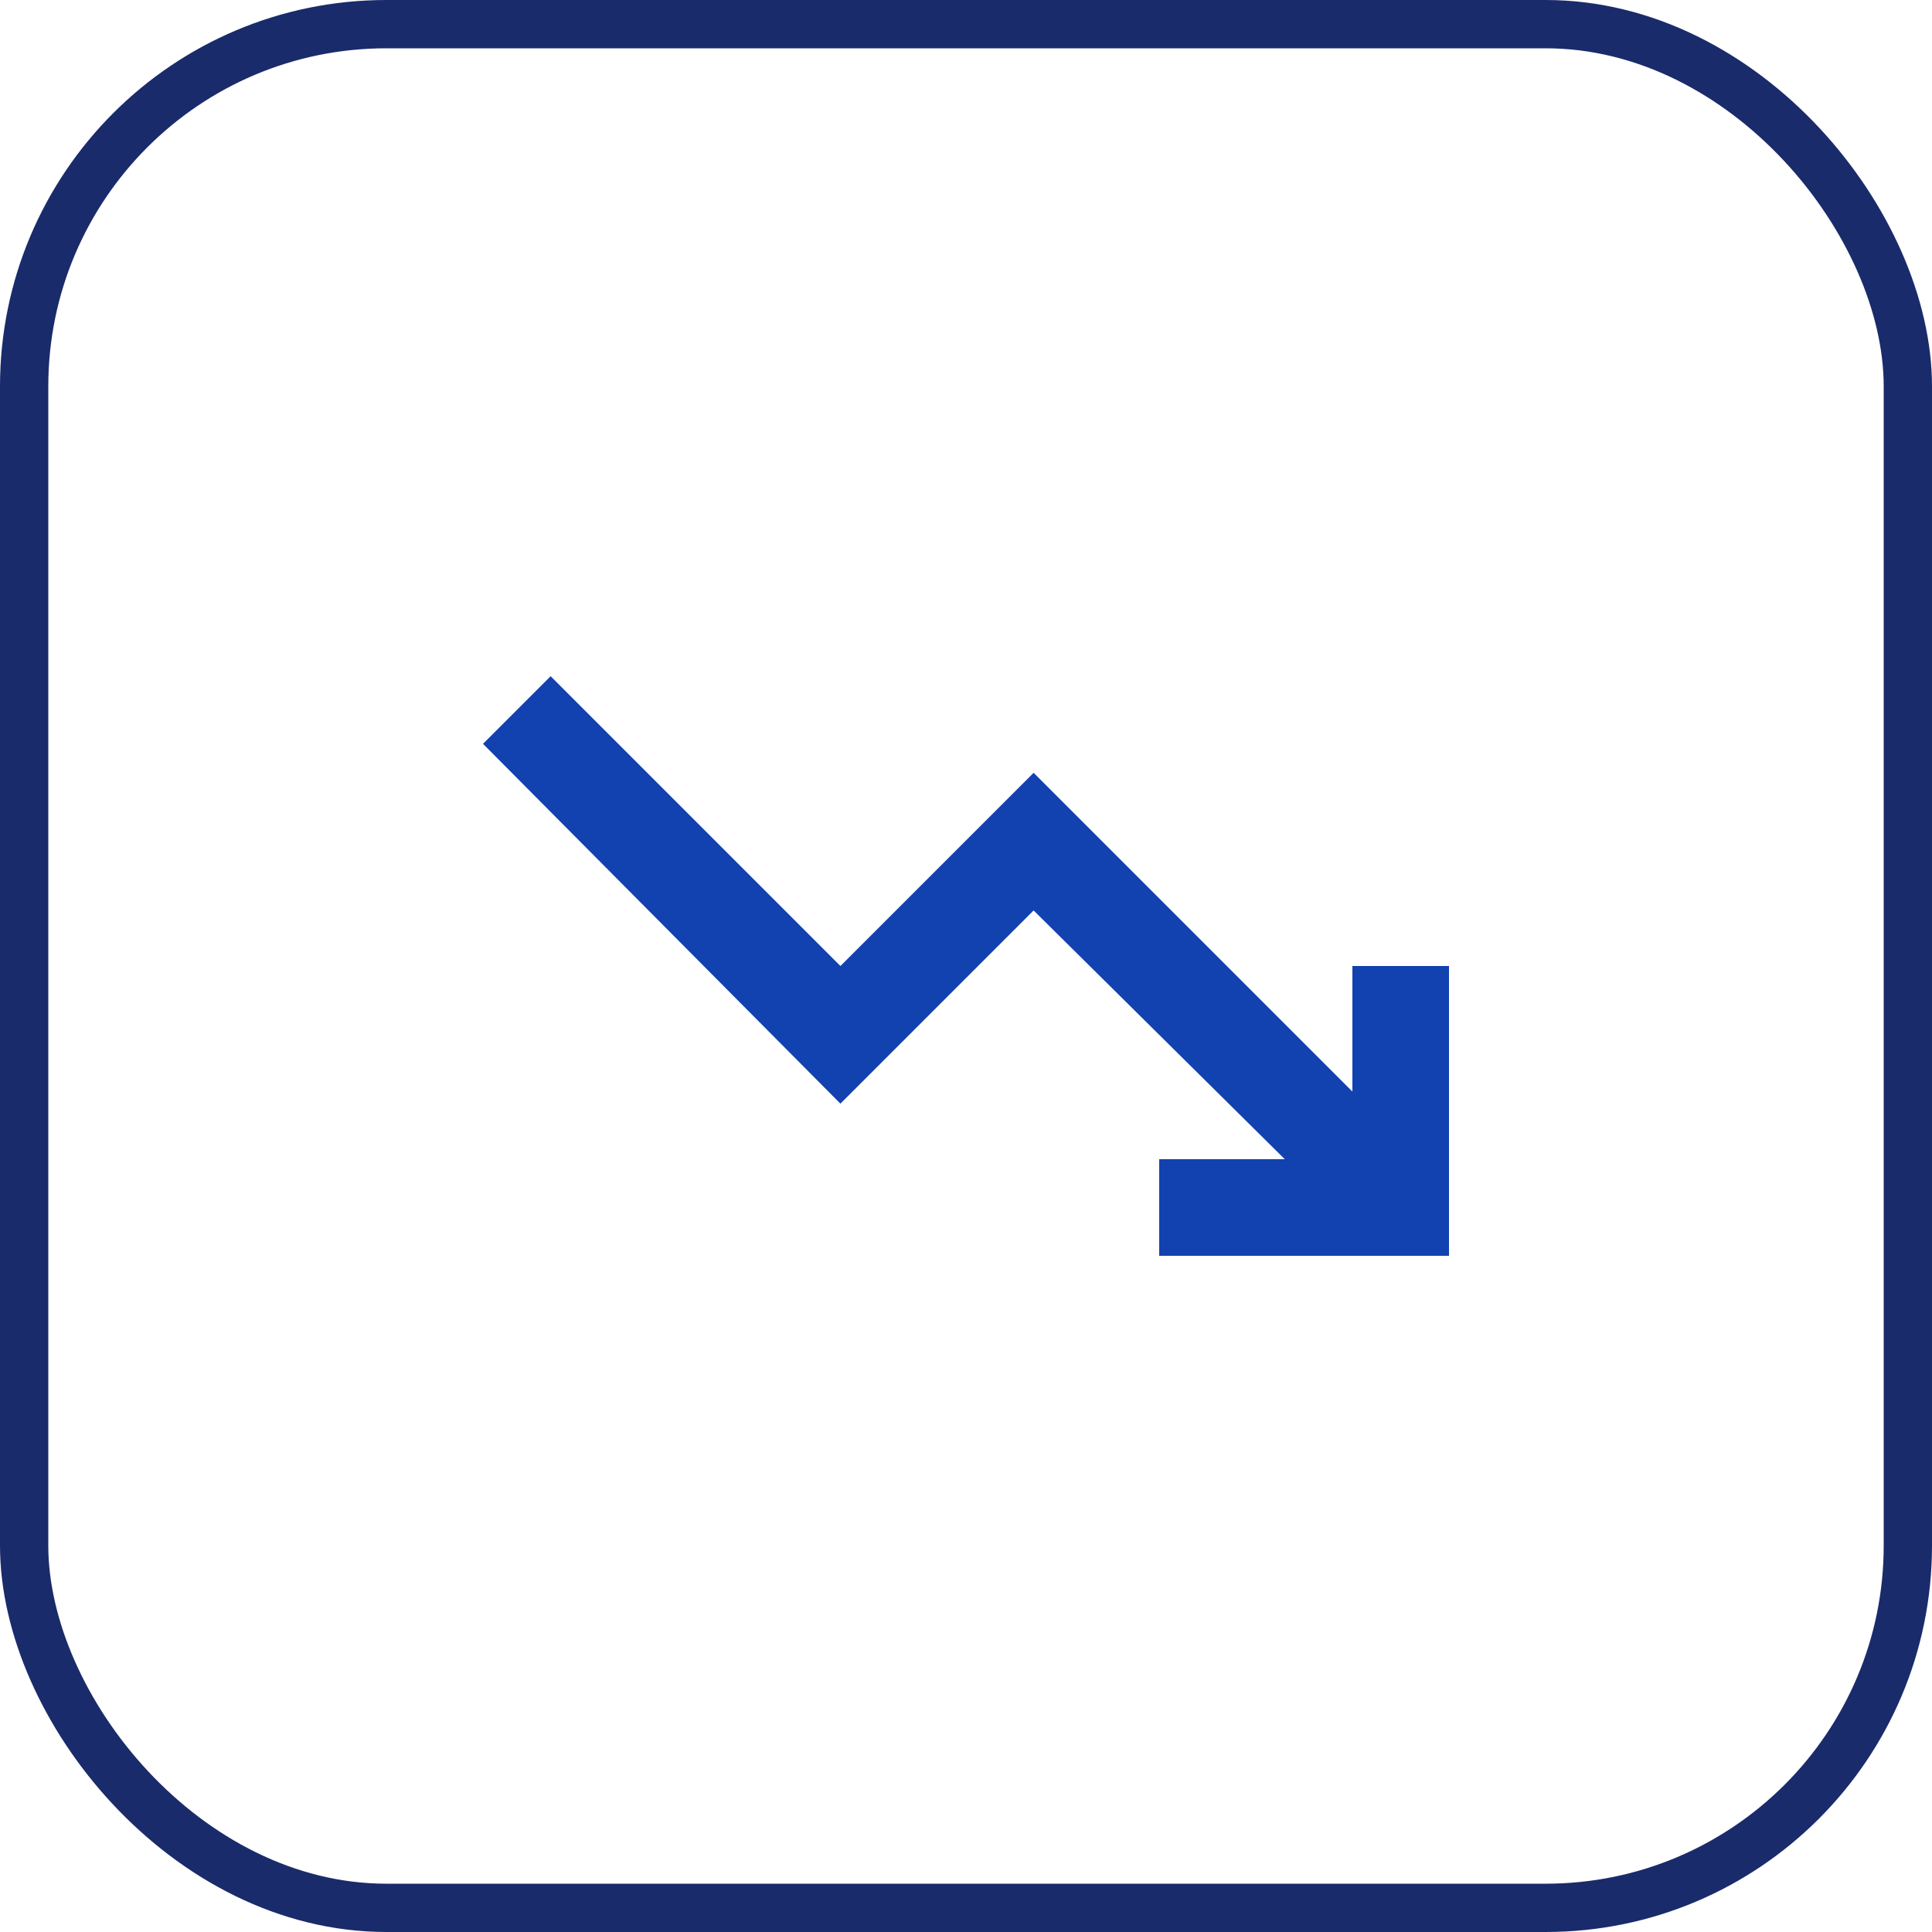<svg width="40" height="40" viewBox="0 0 40 40" fill="none" xmlns="http://www.w3.org/2000/svg">
<rect x="0.5" y="0.5" width="39" height="39" rx="7.5" stroke="#1A2B6B"/>
<path d="M24 26V24H26.6L21.4 18.85L17.4 22.85L10 15.4L11.4 14L17.4 20L21.4 16L28 22.6V20H30V26H24Z" fill="#1241B0"/>
</svg>
